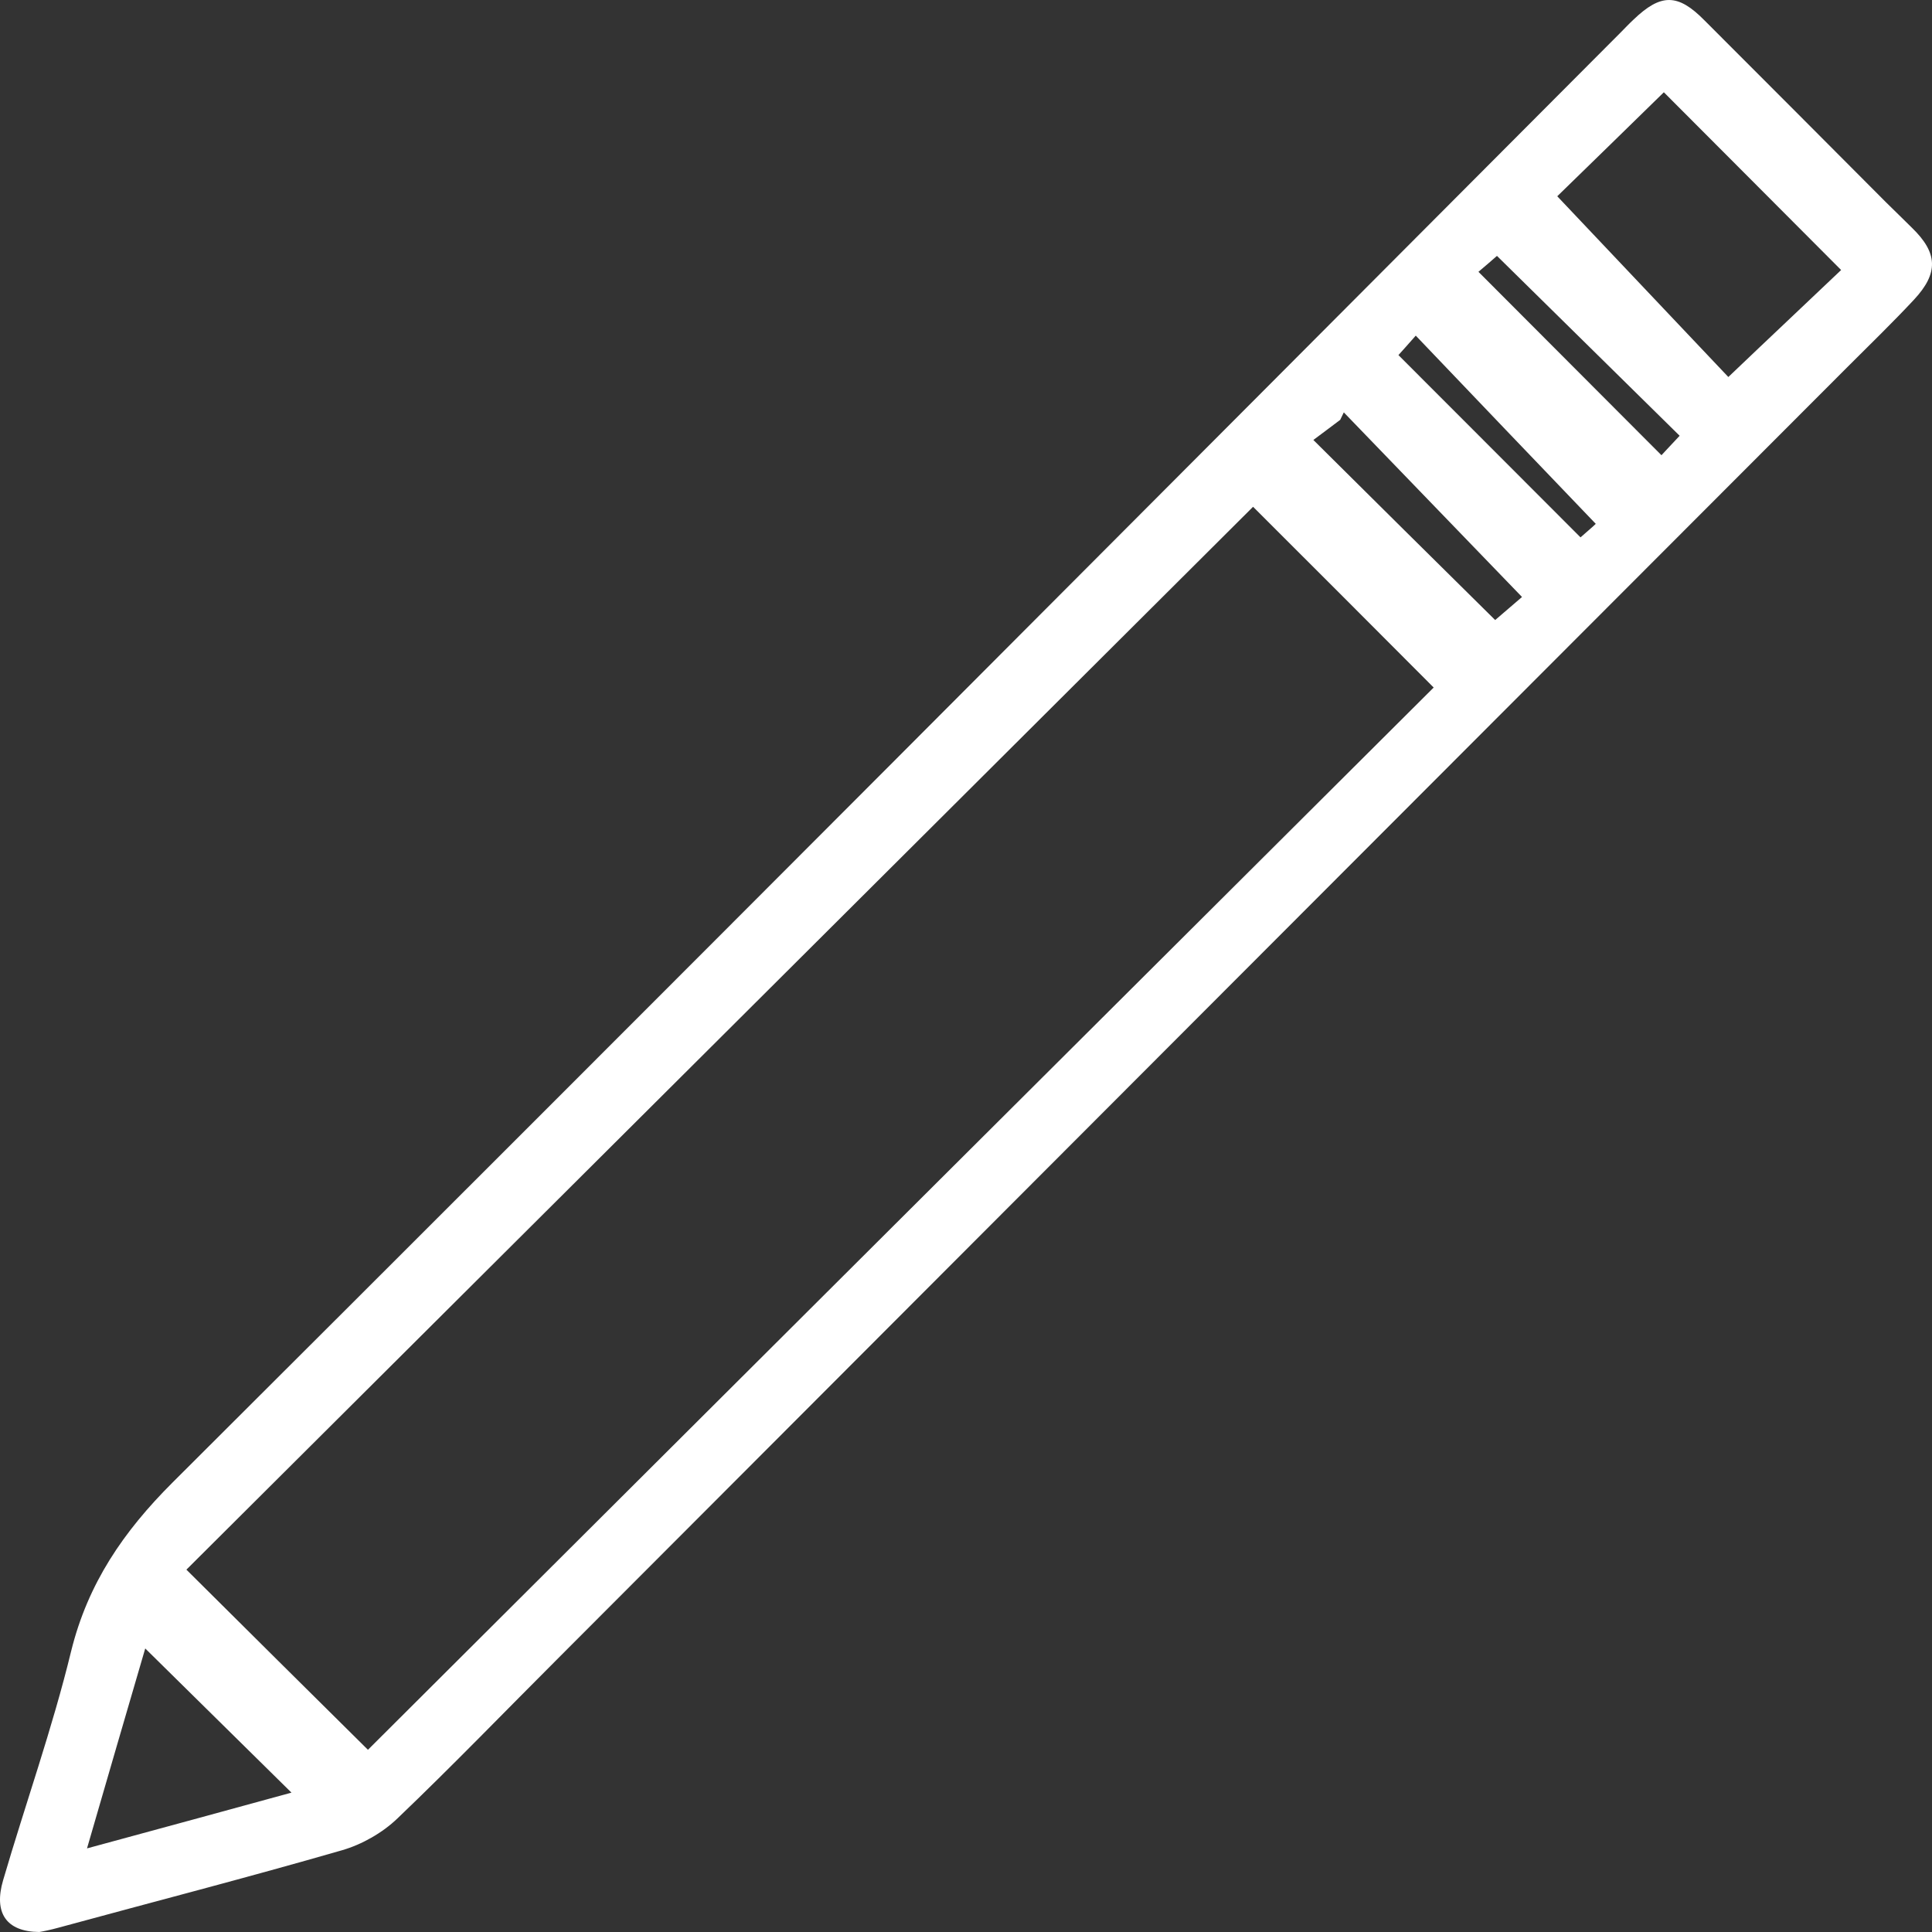 <svg width="29" height="29" viewBox="0 0 29 29" fill="none" xmlns="http://www.w3.org/2000/svg">
<rect x="0" y="0" width="29" height="29" fill="#333333" stroke="none"/>
<path d="M0.589 29C0.092 28.995 -0.097 28.712 0.047 28.222C0.383 27.074 0.786 25.945 1.068 24.784C1.319 23.768 1.853 22.989 2.587 22.256C9.847 15.017 17.084 7.751 24.325 0.489C24.388 0.426 24.45 0.359 24.518 0.296C24.93 -0.1 25.185 -0.1 25.584 0.305C26.494 1.214 27.403 2.127 28.313 3.04C28.439 3.166 28.573 3.292 28.698 3.418C29.088 3.796 29.102 4.098 28.73 4.498C28.407 4.844 28.067 5.173 27.73 5.51C21.291 11.957 14.852 18.405 8.413 24.856C7.597 25.671 6.8 26.498 5.966 27.295C5.742 27.511 5.433 27.686 5.137 27.772C3.721 28.181 2.292 28.55 0.871 28.937C0.759 28.968 0.647 28.991 0.589 29ZM5.523 26.265C10.855 20.947 16.21 15.611 21.52 10.32C20.597 9.393 19.692 8.489 18.809 7.607C13.494 12.907 8.144 18.234 2.798 23.561C3.73 24.487 4.617 25.369 5.523 26.265ZM23.375 2.946C24.267 3.886 25.131 4.804 25.943 5.659C26.565 5.065 27.112 4.552 27.636 4.053C26.74 3.153 25.849 2.262 24.975 1.385C24.455 1.893 23.917 2.419 23.375 2.946ZM4.375 26.908C3.645 26.188 2.928 25.482 2.18 24.744C1.897 25.707 1.615 26.683 1.306 27.745C2.417 27.443 3.412 27.173 4.375 26.908ZM22.443 9.307C22.573 9.195 22.698 9.087 22.846 8.961C21.928 8.012 21.049 7.098 20.171 6.19C20.153 6.226 20.135 6.266 20.117 6.302C19.987 6.401 19.853 6.5 19.714 6.604C20.637 7.521 21.533 8.408 22.443 9.307ZM25.212 6.541C24.298 5.641 23.397 4.754 22.47 3.841C22.394 3.909 22.277 4.008 22.192 4.08C23.137 5.029 24.034 5.924 24.939 6.833C25.011 6.757 25.109 6.649 25.212 6.541ZM20.991 5.33C21.91 6.248 22.81 7.152 23.724 8.066C23.805 7.994 23.913 7.904 23.953 7.863C23.039 6.909 22.147 5.978 21.251 5.038C21.143 5.159 21.058 5.258 20.991 5.33Z" fill="white"/>
</svg>
